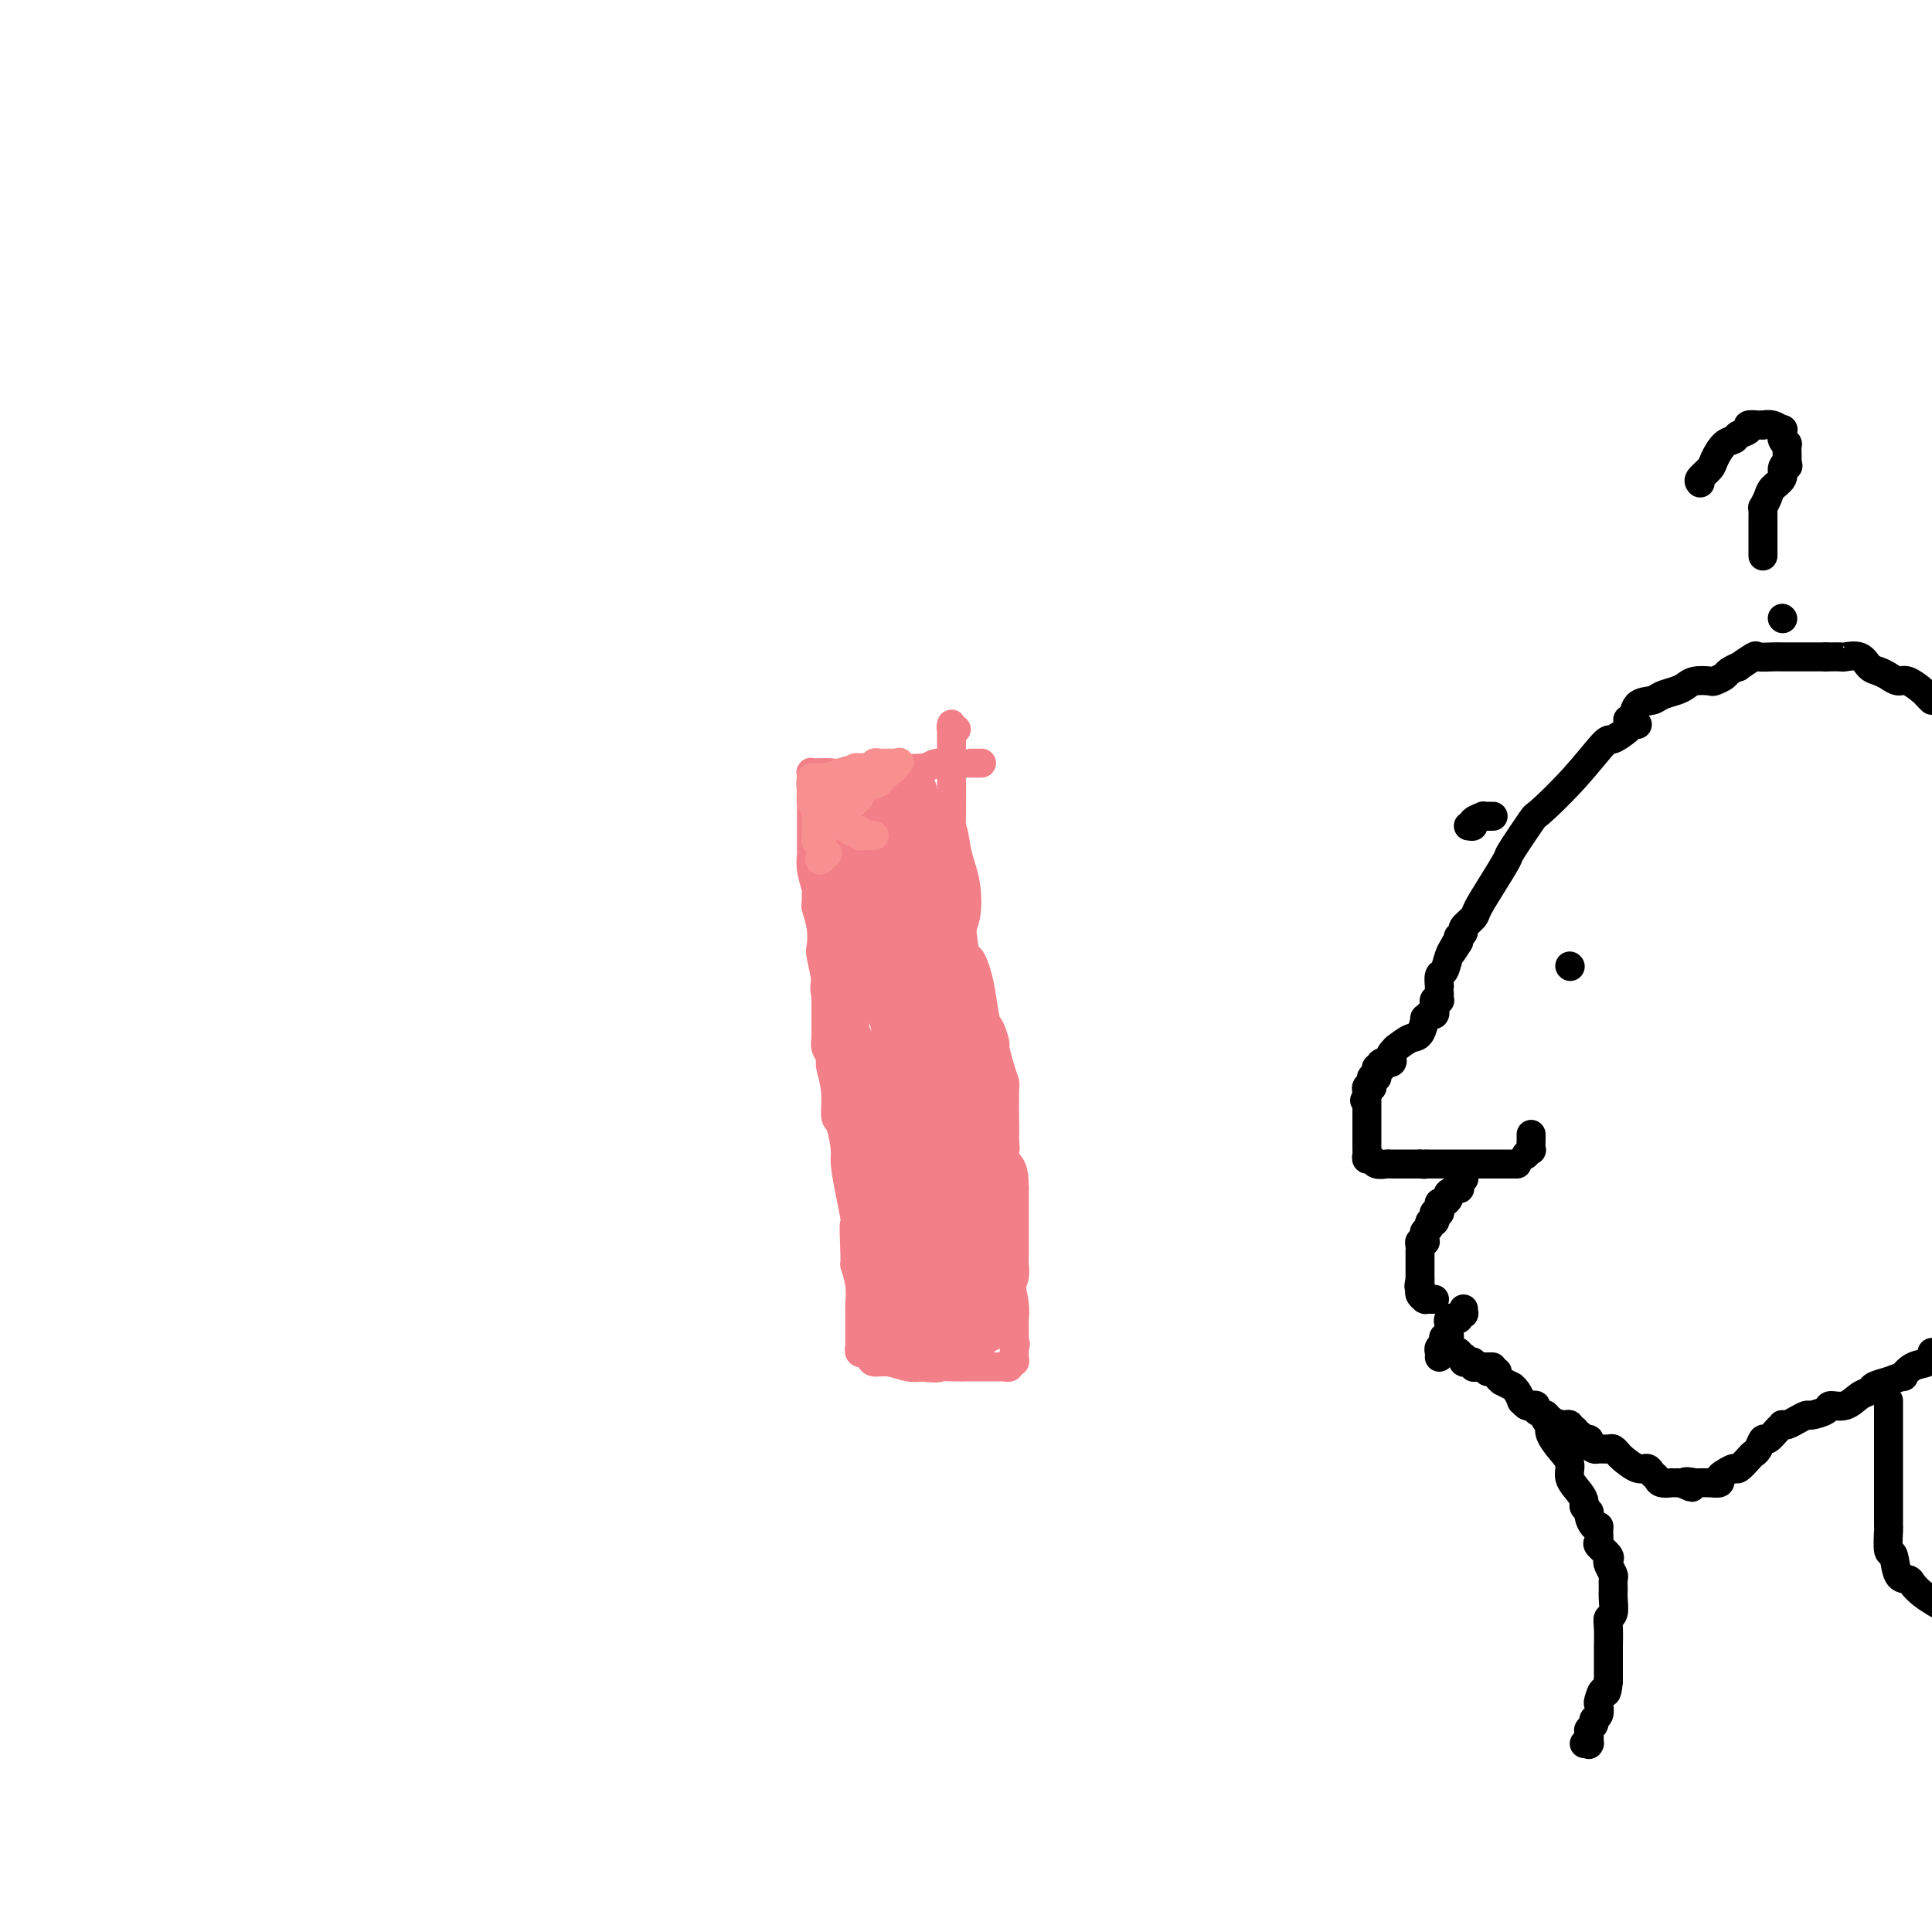 <svg viewBox='0 0 400 400' version='1.1' xmlns='http://www.w3.org/2000/svg' xmlns:xlink='http://www.w3.org/1999/xlink'><g fill='none' stroke='#F37F89' stroke-width='6' stroke-linecap='round' stroke-linejoin='round'><path d='M203,158c0.194,-0.001 0.388,-0.001 0,0c-0.388,0.001 -1.359,0.004 -2,0c-0.641,-0.004 -0.953,-0.015 -1,0c-0.047,0.015 0.173,0.057 -1,0c-1.173,-0.057 -3.737,-0.212 -5,0c-1.263,0.212 -1.224,0.793 -3,1c-1.776,0.207 -5.366,0.041 -7,0c-1.634,-0.041 -1.311,0.041 -2,0c-0.689,-0.041 -2.390,-0.207 -4,0c-1.610,0.207 -3.129,0.788 -4,1c-0.871,0.212 -1.095,0.056 -2,0c-0.905,-0.056 -2.491,-0.011 -3,0c-0.509,0.011 0.060,-0.012 0,0c-0.060,0.012 -0.748,0.058 -1,0c-0.252,-0.058 -0.068,-0.220 0,0c0.068,0.220 0.018,0.822 0,1c-0.018,0.178 -0.005,-0.067 0,0c0.005,0.067 0.001,0.448 0,1c-0.001,0.552 -0.001,1.276 0,2'/><path d='M168,164c-0.155,1.206 -0.041,2.220 0,3c0.041,0.780 0.011,1.326 0,2c-0.011,0.674 -0.003,1.477 0,2c0.003,0.523 0.001,0.767 0,1c-0.001,0.233 0.000,0.457 0,1c-0.000,0.543 -0.001,1.407 0,2c0.001,0.593 0.004,0.916 0,1c-0.004,0.084 -0.015,-0.070 0,0c0.015,0.070 0.057,0.366 0,1c-0.057,0.634 -0.212,1.607 0,3c0.212,1.393 0.793,3.208 1,4c0.207,0.792 0.042,0.563 0,1c-0.042,0.437 0.040,1.542 0,2c-0.040,0.458 -0.203,0.270 0,1c0.203,0.730 0.771,2.379 1,4c0.229,1.621 0.118,3.215 0,4c-0.118,0.785 -0.242,0.761 0,2c0.242,1.239 0.849,3.740 1,5c0.151,1.260 -0.155,1.280 0,2c0.155,0.720 0.773,2.140 1,4c0.227,1.860 0.065,4.158 0,5c-0.065,0.842 -0.032,0.226 0,1c0.032,0.774 0.064,2.939 0,4c-0.064,1.061 -0.223,1.020 0,2c0.223,0.980 0.830,2.983 1,5c0.170,2.017 -0.095,4.047 0,5c0.095,0.953 0.550,0.827 1,2c0.450,1.173 0.894,3.644 1,5c0.106,1.356 -0.125,1.596 0,3c0.125,1.404 0.607,3.973 1,6c0.393,2.027 0.696,3.514 1,5'/><path d='M177,252c1.388,13.722 0.358,4.028 0,2c-0.358,-2.028 -0.043,3.612 0,6c0.043,2.388 -0.185,1.526 0,2c0.185,0.474 0.781,2.284 1,4c0.219,1.716 0.059,3.338 0,4c-0.059,0.662 -0.016,0.363 0,1c0.016,0.637 0.004,2.208 0,3c-0.004,0.792 -0.001,0.805 0,1c0.001,0.195 0.000,0.573 0,1c-0.000,0.427 -0.000,0.903 0,1c0.000,0.097 0.000,-0.185 0,0c-0.000,0.185 -0.001,0.838 0,1c0.001,0.162 0.004,-0.167 0,0c-0.004,0.167 -0.016,0.829 0,1c0.016,0.171 0.060,-0.148 0,0c-0.060,0.148 -0.225,0.762 0,1c0.225,0.238 0.839,0.101 1,0c0.161,-0.101 -0.130,-0.167 0,0c0.130,0.167 0.681,0.567 1,1c0.319,0.433 0.405,0.900 1,1c0.595,0.100 1.699,-0.165 3,0c1.301,0.165 2.800,0.762 4,1c1.200,0.238 2.100,0.119 3,0'/><path d='M191,283c2.849,0.464 3.470,0.124 4,0c0.530,-0.124 0.969,-0.033 2,0c1.031,0.033 2.654,0.009 4,0c1.346,-0.009 2.416,-0.002 3,0c0.584,0.002 0.682,0.001 1,0c0.318,-0.001 0.855,-0.000 1,0c0.145,0.000 -0.101,0.001 0,0c0.101,-0.001 0.548,-0.004 1,0c0.452,0.004 0.910,0.016 1,0c0.090,-0.016 -0.186,-0.060 0,0c0.186,0.060 0.834,0.222 1,0c0.166,-0.222 -0.152,-0.829 0,-1c0.152,-0.171 0.773,0.094 1,0c0.227,-0.094 0.061,-0.547 0,-1c-0.061,-0.453 -0.016,-0.905 0,-1c0.016,-0.095 0.004,0.167 0,0c-0.004,-0.167 -0.001,-0.762 0,-1c0.001,-0.238 0.001,-0.119 0,0'/><path d='M210,279c0.464,-0.863 0.124,-1.020 0,-1c-0.124,0.020 -0.033,0.217 0,0c0.033,-0.217 0.009,-0.850 0,-1c-0.009,-0.150 -0.003,0.182 0,0c0.003,-0.182 0.002,-0.878 0,-1c-0.002,-0.122 -0.004,0.330 0,0c0.004,-0.330 0.015,-1.442 0,-2c-0.015,-0.558 -0.057,-0.562 0,-1c0.057,-0.438 0.212,-1.310 0,-3c-0.212,-1.690 -0.793,-4.197 -1,-5c-0.207,-0.803 -0.041,0.097 0,-1c0.041,-1.097 -0.041,-4.191 0,-6c0.041,-1.809 0.207,-2.334 0,-4c-0.207,-1.666 -0.787,-4.473 -1,-8c-0.213,-3.527 -0.060,-7.776 0,-10c0.060,-2.224 0.026,-2.425 0,-4c-0.026,-1.575 -0.045,-4.524 0,-6c0.045,-1.476 0.153,-1.478 0,-2c-0.153,-0.522 -0.566,-1.564 -1,-3c-0.434,-1.436 -0.890,-3.266 -1,-4c-0.110,-0.734 0.125,-0.374 0,-1c-0.125,-0.626 -0.611,-2.240 -1,-3c-0.389,-0.760 -0.682,-0.666 -1,-2c-0.318,-1.334 -0.662,-4.095 -1,-6c-0.338,-1.905 -0.669,-2.952 -1,-4'/><path d='M202,201c-1.317,-4.145 -1.611,-2.008 -2,-3c-0.389,-0.992 -0.875,-5.111 -1,-7c-0.125,-1.889 0.110,-1.546 0,-3c-0.110,-1.454 -0.565,-4.705 -1,-8c-0.435,-3.295 -0.849,-6.634 -1,-8c-0.151,-1.366 -0.040,-0.759 0,-3c0.040,-2.241 0.010,-7.329 0,-10c-0.010,-2.671 0.001,-2.926 0,-4c-0.001,-1.074 -0.014,-2.967 0,-4c0.014,-1.033 0.055,-1.205 0,-1c-0.055,0.205 -0.207,0.786 0,1c0.207,0.214 0.773,0.061 1,0c0.227,-0.061 0.113,-0.031 0,0'/></g>
<g fill='none' stroke='#F37F89' stroke-width='12' stroke-linecap='round' stroke-linejoin='round'><path d='M173,171c0.033,-0.084 0.065,-0.168 0,1c-0.065,1.168 -0.228,3.589 0,5c0.228,1.411 0.846,1.812 1,3c0.154,1.188 -0.156,3.162 0,4c0.156,0.838 0.776,0.539 1,1c0.224,0.461 0.050,1.682 0,2c-0.050,0.318 0.025,-0.266 0,0c-0.025,0.266 -0.150,1.381 0,2c0.150,0.619 0.576,0.743 1,1c0.424,0.257 0.847,0.646 1,1c0.153,0.354 0.037,0.672 0,1c-0.037,0.328 0.004,0.665 0,1c-0.004,0.335 -0.053,0.668 0,1c0.053,0.332 0.206,0.664 0,1c-0.206,0.336 -0.773,0.677 -1,1c-0.227,0.323 -0.113,0.629 0,1c0.113,0.371 0.226,0.806 0,1c-0.226,0.194 -0.792,0.146 -1,0c-0.208,-0.146 -0.059,-0.390 0,0c0.059,0.390 0.026,1.414 0,2c-0.026,0.586 -0.045,0.735 0,1c0.045,0.265 0.156,0.647 0,1c-0.156,0.353 -0.578,0.676 -1,1'/><path d='M174,203c-0.464,2.028 -0.124,2.097 0,2c0.124,-0.097 0.033,-0.359 0,0c-0.033,0.359 -0.009,1.339 0,2c0.009,0.661 0.002,1.003 0,1c-0.002,-0.003 -0.001,-0.352 0,0c0.001,0.352 0.000,1.404 0,2c-0.000,0.596 -0.000,0.737 0,1c0.000,0.263 0.000,0.649 0,1c-0.000,0.351 -0.001,0.669 0,1c0.001,0.331 0.004,0.677 0,1c-0.004,0.323 -0.016,0.624 0,1c0.016,0.376 0.061,0.825 0,1c-0.061,0.175 -0.226,0.074 0,0c0.226,-0.074 0.844,-0.122 1,0c0.156,0.122 -0.151,0.414 0,1c0.151,0.586 0.759,1.465 1,2c0.241,0.535 0.116,0.724 0,1c-0.116,0.276 -0.224,0.637 0,1c0.224,0.363 0.778,0.727 1,1c0.222,0.273 0.112,0.454 0,1c-0.112,0.546 -0.226,1.456 0,2c0.226,0.544 0.793,0.724 1,1c0.207,0.276 0.056,0.650 0,1c-0.056,0.350 -0.016,0.675 0,1c0.016,0.325 0.008,0.651 0,1c-0.008,0.349 -0.016,0.722 0,1c0.016,0.278 0.057,0.461 0,1c-0.057,0.539 -0.211,1.433 0,2c0.211,0.567 0.788,0.806 1,1c0.212,0.194 0.061,0.341 0,1c-0.061,0.659 -0.030,1.829 0,3'/><path d='M179,238c0.774,5.610 0.210,2.136 0,1c-0.210,-1.136 -0.067,0.066 0,1c0.067,0.934 0.056,1.598 0,2c-0.056,0.402 -0.159,0.540 0,1c0.159,0.460 0.579,1.241 1,2c0.421,0.759 0.844,1.495 1,2c0.156,0.505 0.046,0.778 0,1c-0.046,0.222 -0.026,0.392 0,1c0.026,0.608 0.060,1.656 0,2c-0.060,0.344 -0.212,-0.014 0,0c0.212,0.014 0.789,0.399 1,1c0.211,0.601 0.057,1.418 0,2c-0.057,0.582 -0.015,0.930 0,1c0.015,0.070 0.004,-0.137 0,0c-0.004,0.137 -0.002,0.618 0,1c0.002,0.382 0.004,0.666 0,1c-0.004,0.334 -0.015,0.720 0,1c0.015,0.280 0.057,0.455 0,1c-0.057,0.545 -0.212,1.460 0,2c0.212,0.540 0.793,0.704 1,1c0.207,0.296 0.041,0.722 0,1c-0.041,0.278 0.041,0.408 0,1c-0.041,0.592 -0.207,1.647 0,2c0.207,0.353 0.788,0.006 1,0c0.212,-0.006 0.057,0.331 0,1c-0.057,0.669 -0.016,1.671 0,2c0.016,0.329 0.007,-0.014 0,0c-0.007,0.014 -0.012,0.385 0,1c0.012,0.615 0.042,1.473 0,2c-0.042,0.527 -0.155,0.722 0,1c0.155,0.278 0.577,0.639 1,1'/><path d='M185,274c0.928,5.808 0.248,2.327 0,1c-0.248,-1.327 -0.063,-0.499 0,0c0.063,0.499 0.003,0.669 0,1c-0.003,0.331 0.052,0.825 0,1c-0.052,0.175 -0.211,0.033 0,0c0.211,-0.033 0.792,0.044 1,0c0.208,-0.044 0.042,-0.208 0,0c-0.042,0.208 0.041,0.788 0,1c-0.041,0.212 -0.204,0.057 0,0c0.204,-0.057 0.776,-0.015 1,0c0.224,0.015 0.101,0.004 0,0c-0.101,-0.004 -0.181,-0.001 0,0c0.181,0.001 0.623,0.000 1,0c0.377,-0.000 0.688,0.001 1,0c0.312,-0.001 0.624,-0.004 1,0c0.376,0.004 0.817,0.015 1,0c0.183,-0.015 0.108,-0.057 0,0c-0.108,0.057 -0.251,0.211 0,0c0.251,-0.211 0.894,-0.789 1,-1c0.106,-0.211 -0.326,-0.055 0,0c0.326,0.055 1.410,0.011 2,0c0.590,-0.011 0.686,0.012 1,0c0.314,-0.012 0.844,-0.060 1,0c0.156,0.060 -0.063,0.226 0,0c0.063,-0.226 0.409,-0.844 1,-1c0.591,-0.156 1.428,0.150 2,0c0.572,-0.150 0.878,-0.757 1,-1c0.122,-0.243 0.061,-0.121 0,0'/><path d='M200,275c1.736,-0.460 0.076,-0.109 0,0c-0.076,0.109 1.433,-0.022 2,0c0.567,0.022 0.191,0.198 0,0c-0.191,-0.198 -0.196,-0.771 0,-1c0.196,-0.229 0.592,-0.114 1,0c0.408,0.114 0.827,0.227 1,0c0.173,-0.227 0.099,-0.793 0,-1c-0.099,-0.207 -0.222,-0.054 0,0c0.222,0.054 0.791,0.011 1,0c0.209,-0.011 0.060,0.012 0,0c-0.060,-0.012 -0.030,-0.059 0,0c0.030,0.059 0.061,0.223 0,0c-0.061,-0.223 -0.212,-0.834 0,-1c0.212,-0.166 0.789,0.113 1,0c0.211,-0.113 0.057,-0.616 0,-1c-0.057,-0.384 -0.015,-0.647 0,-1c0.015,-0.353 0.004,-0.796 0,-1c-0.004,-0.204 -0.001,-0.167 0,0c0.001,0.167 -0.001,0.466 0,0c0.001,-0.466 0.004,-1.696 0,-2c-0.004,-0.304 -0.015,0.319 0,0c0.015,-0.319 0.057,-1.579 0,-2c-0.057,-0.421 -0.211,-0.004 0,0c0.211,0.004 0.789,-0.407 1,-1c0.211,-0.593 0.057,-1.368 0,-2c-0.057,-0.632 -0.015,-1.121 0,-2c0.015,-0.879 0.004,-2.147 0,-3c-0.004,-0.853 -0.001,-1.290 0,-2c0.001,-0.710 0.000,-1.691 0,-3c-0.000,-1.309 -0.000,-2.945 0,-4c0.000,-1.055 0.000,-1.527 0,-2'/><path d='M207,246c-0.012,-4.087 -0.543,-2.805 -1,-3c-0.457,-0.195 -0.841,-1.868 -1,-3c-0.159,-1.132 -0.095,-1.722 0,-2c0.095,-0.278 0.219,-0.246 0,-1c-0.219,-0.754 -0.781,-2.296 -1,-3c-0.219,-0.704 -0.096,-0.569 0,-1c0.096,-0.431 0.166,-1.428 0,-2c-0.166,-0.572 -0.566,-0.718 -1,-1c-0.434,-0.282 -0.900,-0.702 -1,-1c-0.100,-0.298 0.166,-0.476 0,-1c-0.166,-0.524 -0.763,-1.394 -1,-2c-0.237,-0.606 -0.115,-0.950 0,-1c0.115,-0.050 0.224,0.193 0,0c-0.224,-0.193 -0.782,-0.820 -1,-2c-0.218,-1.180 -0.096,-2.911 0,-4c0.096,-1.089 0.166,-1.535 0,-2c-0.166,-0.465 -0.569,-0.947 -1,-2c-0.431,-1.053 -0.890,-2.676 -1,-4c-0.110,-1.324 0.128,-2.348 0,-3c-0.128,-0.652 -0.623,-0.931 -1,-2c-0.377,-1.069 -0.637,-2.928 -1,-4c-0.363,-1.072 -0.830,-1.355 -1,-2c-0.170,-0.645 -0.041,-1.650 0,-2c0.041,-0.350 -0.004,-0.043 0,0c0.004,0.043 0.057,-0.178 0,0c-0.057,0.178 -0.226,0.755 0,2c0.226,1.245 0.845,3.157 1,5c0.155,1.843 -0.154,3.618 0,5c0.154,1.382 0.772,2.372 1,5c0.228,2.628 0.065,6.894 0,10c-0.065,3.106 -0.033,5.053 0,7'/><path d='M197,232c0.370,6.129 0.295,4.450 0,6c-0.295,1.550 -0.811,6.327 -1,9c-0.189,2.673 -0.051,3.240 0,4c0.051,0.760 0.014,1.713 0,3c-0.014,1.287 -0.004,2.908 0,4c0.004,1.092 0.001,1.654 0,2c-0.001,0.346 -0.000,0.475 0,1c0.000,0.525 0.000,1.444 0,2c-0.000,0.556 -0.001,0.749 0,1c0.001,0.251 0.003,0.561 0,1c-0.003,0.439 -0.012,1.006 0,1c0.012,-0.006 0.045,-0.586 0,-1c-0.045,-0.414 -0.167,-0.661 0,-1c0.167,-0.339 0.622,-0.771 1,-1c0.378,-0.229 0.679,-0.256 1,-1c0.321,-0.744 0.661,-2.203 1,-3c0.339,-0.797 0.675,-0.930 1,-2c0.325,-1.070 0.639,-3.076 1,-5c0.361,-1.924 0.771,-3.764 1,-6c0.229,-2.236 0.278,-4.867 0,-7c-0.278,-2.133 -0.881,-3.769 -2,-8c-1.119,-4.231 -2.752,-11.056 -4,-15c-1.248,-3.944 -2.109,-5.008 -3,-6c-0.891,-0.992 -1.811,-1.912 -2,-3c-0.189,-1.088 0.353,-2.344 0,-3c-0.353,-0.656 -1.600,-0.712 -2,-1c-0.400,-0.288 0.046,-0.808 0,-1c-0.046,-0.192 -0.585,-0.055 -1,0c-0.415,0.055 -0.708,0.027 -1,0'/><path d='M187,202c-1.393,-2.405 -0.375,-1.416 0,0c0.375,1.416 0.107,3.259 0,5c-0.107,1.741 -0.054,3.381 0,5c0.054,1.619 0.110,3.218 0,5c-0.110,1.782 -0.384,3.748 0,7c0.384,3.252 1.427,7.792 2,11c0.573,3.208 0.674,5.085 1,7c0.326,1.915 0.875,3.868 1,6c0.125,2.132 -0.173,4.444 0,6c0.173,1.556 0.817,2.355 1,3c0.183,0.645 -0.095,1.137 0,2c0.095,0.863 0.562,2.098 1,3c0.438,0.902 0.847,1.471 1,2c0.153,0.529 0.051,1.017 0,2c-0.051,0.983 -0.052,2.460 0,3c0.052,0.540 0.158,0.142 0,0c-0.158,-0.142 -0.579,-0.029 -1,0c-0.421,0.029 -0.842,-0.026 -1,0c-0.158,0.026 -0.053,0.135 0,0c0.053,-0.135 0.055,-0.513 0,-1c-0.055,-0.487 -0.168,-1.083 0,-2c0.168,-0.917 0.617,-2.155 1,-4c0.383,-1.845 0.700,-4.297 1,-6c0.300,-1.703 0.585,-2.655 1,-6c0.415,-3.345 0.962,-9.081 1,-14c0.038,-4.919 -0.433,-9.019 -1,-13c-0.567,-3.981 -1.230,-7.841 -2,-12c-0.770,-4.159 -1.649,-8.617 -2,-11c-0.351,-2.383 -0.176,-2.692 0,-3'/><path d='M191,197c-0.729,-6.480 -0.051,-3.179 0,-3c0.051,0.179 -0.525,-2.764 -1,-4c-0.475,-1.236 -0.849,-0.765 -1,-1c-0.151,-0.235 -0.079,-1.175 0,-2c0.079,-0.825 0.165,-1.534 0,-2c-0.165,-0.466 -0.580,-0.687 -1,-1c-0.420,-0.313 -0.845,-0.717 -1,-1c-0.155,-0.283 -0.042,-0.444 0,-1c0.042,-0.556 0.011,-1.507 0,-2c-0.011,-0.493 -0.003,-0.527 0,-1c0.003,-0.473 0.002,-1.385 0,-2c-0.002,-0.615 -0.005,-0.935 0,-1c0.005,-0.065 0.017,0.124 0,0c-0.017,-0.124 -0.064,-0.561 0,-1c0.064,-0.439 0.237,-0.880 0,-1c-0.237,-0.120 -0.886,0.082 -1,0c-0.114,-0.082 0.305,-0.449 0,-1c-0.305,-0.551 -1.336,-1.287 -2,-1c-0.664,0.287 -0.962,1.596 -1,2c-0.038,0.404 0.185,-0.097 0,0c-0.185,0.097 -0.778,0.792 -1,2c-0.222,1.208 -0.071,2.931 0,4c0.071,1.069 0.064,1.486 0,2c-0.064,0.514 -0.185,1.126 0,4c0.185,2.874 0.677,8.010 1,11c0.323,2.990 0.478,3.832 1,6c0.522,2.168 1.410,5.661 2,8c0.590,2.339 0.883,3.526 1,5c0.117,1.474 0.059,3.237 0,5'/><path d='M187,221c1.016,5.824 1.057,2.885 1,2c-0.057,-0.885 -0.212,0.286 0,1c0.212,0.714 0.789,0.973 1,1c0.211,0.027 0.054,-0.176 0,0c-0.054,0.176 -0.004,0.731 0,0c0.004,-0.731 -0.036,-2.747 0,-4c0.036,-1.253 0.150,-1.743 0,-3c-0.150,-1.257 -0.562,-3.279 -1,-7c-0.438,-3.721 -0.902,-9.139 -1,-13c-0.098,-3.861 0.170,-6.166 0,-8c-0.170,-1.834 -0.778,-3.197 -1,-5c-0.222,-1.803 -0.059,-4.046 0,-5c0.059,-0.954 0.015,-0.619 0,-1c-0.015,-0.381 -0.000,-1.478 0,-2c0.000,-0.522 -0.014,-0.469 0,-1c0.014,-0.531 0.056,-1.645 0,-2c-0.056,-0.355 -0.211,0.048 0,0c0.211,-0.048 0.789,-0.548 1,-1c0.211,-0.452 0.057,-0.857 0,-1c-0.057,-0.143 -0.016,-0.023 0,0c0.016,0.023 0.007,-0.049 0,0c-0.007,0.049 -0.012,0.219 0,0c0.012,-0.219 0.042,-0.828 0,-1c-0.042,-0.172 -0.155,0.094 0,0c0.155,-0.094 0.577,-0.547 1,-1'/><path d='M188,170c0.182,-8.358 0.636,-2.251 1,0c0.364,2.251 0.637,0.648 1,0c0.363,-0.648 0.814,-0.339 1,0c0.186,0.339 0.106,0.709 0,1c-0.106,0.291 -0.238,0.503 0,1c0.238,0.497 0.848,1.278 1,2c0.152,0.722 -0.153,1.386 0,2c0.153,0.614 0.763,1.178 1,2c0.237,0.822 0.101,1.901 0,3c-0.101,1.099 -0.167,2.216 0,3c0.167,0.784 0.567,1.233 1,2c0.433,0.767 0.901,1.851 1,3c0.099,1.149 -0.169,2.362 0,3c0.169,0.638 0.776,0.701 1,1c0.224,0.299 0.063,0.833 0,1c-0.063,0.167 -0.030,-0.034 0,0c0.030,0.034 0.058,0.302 0,0c-0.058,-0.302 -0.201,-1.174 0,-2c0.201,-0.826 0.745,-1.606 1,-3c0.255,-1.394 0.220,-3.401 0,-5c-0.220,-1.599 -0.623,-2.789 -1,-4c-0.377,-1.211 -0.726,-2.444 -1,-4c-0.274,-1.556 -0.473,-3.434 -1,-4c-0.527,-0.566 -1.381,0.181 -2,0c-0.619,-0.181 -1.003,-1.289 -1,-2c0.003,-0.711 0.393,-1.026 0,-1c-0.393,0.026 -1.567,0.392 -2,0c-0.433,-0.392 -0.124,-1.540 0,-2c0.124,-0.460 0.062,-0.230 0,0'/><path d='M189,167c-1.464,-2.647 -1.125,-0.765 -1,0c0.125,0.765 0.034,0.411 0,0c-0.034,-0.411 -0.013,-0.881 0,-1c0.013,-0.119 0.018,0.112 0,0c-0.018,-0.112 -0.058,-0.566 0,-1c0.058,-0.434 0.213,-0.848 0,-1c-0.213,-0.152 -0.793,-0.041 -1,0c-0.207,0.041 -0.042,0.011 0,0c0.042,-0.011 -0.038,-0.003 0,0c0.038,0.003 0.196,-0.000 0,0c-0.196,0.000 -0.745,0.003 -1,0c-0.255,-0.003 -0.215,-0.012 -1,0c-0.785,0.012 -2.395,0.045 -3,0c-0.605,-0.045 -0.204,-0.170 -1,0c-0.796,0.170 -2.788,0.634 -4,1c-1.212,0.366 -1.645,0.634 -2,1c-0.355,0.366 -0.634,0.829 -1,1c-0.366,0.171 -0.819,0.049 -1,0c-0.181,-0.049 -0.091,-0.024 0,0'/></g>
<g fill='none' stroke='#F99090' stroke-width='6' stroke-linecap='round' stroke-linejoin='round'><path d='M179,161c-0.406,0.309 -0.813,0.618 -1,1c-0.187,0.382 -0.155,0.838 0,1c0.155,0.162 0.431,0.028 0,0c-0.431,-0.028 -1.570,0.048 -2,0c-0.430,-0.048 -0.153,-0.219 0,0c0.153,0.219 0.181,0.828 0,1c-0.181,0.172 -0.571,-0.093 -1,0c-0.429,0.093 -0.898,0.545 -1,1c-0.102,0.455 0.161,0.913 0,1c-0.161,0.087 -0.747,-0.197 -1,0c-0.253,0.197 -0.173,0.875 0,1c0.173,0.125 0.439,-0.302 0,0c-0.439,0.302 -1.582,1.332 -2,2c-0.418,0.668 -0.112,0.973 0,1c0.112,0.027 0.030,-0.223 0,0c-0.030,0.223 -0.009,0.921 0,1c0.009,0.079 0.004,-0.460 0,-1'/><path d='M171,170c-1.056,1.479 0.304,0.677 1,0c0.696,-0.677 0.729,-1.229 1,-2c0.271,-0.771 0.779,-1.760 1,-2c0.221,-0.240 0.154,0.271 0,0c-0.154,-0.271 -0.394,-1.322 0,-2c0.394,-0.678 1.423,-0.981 2,-1c0.577,-0.019 0.703,0.247 1,0c0.297,-0.247 0.766,-1.005 1,-1c0.234,0.005 0.234,0.775 0,1c-0.234,0.225 -0.703,-0.094 -1,0c-0.297,0.094 -0.424,0.603 -1,1c-0.576,0.397 -1.602,0.684 -2,1c-0.398,0.316 -0.167,0.661 0,1c0.167,0.339 0.270,0.673 0,1c-0.270,0.327 -0.913,0.647 -1,1c-0.087,0.353 0.383,0.739 0,1c-0.383,0.261 -1.619,0.399 -2,1c-0.381,0.601 0.094,1.666 0,2c-0.094,0.334 -0.757,-0.065 -1,0c-0.243,0.065 -0.065,0.592 0,1c0.065,0.408 0.017,0.697 0,1c-0.017,0.303 -0.005,0.621 0,1c0.005,0.379 0.001,0.820 0,1c-0.001,0.180 -0.000,0.100 0,0c0.000,-0.100 0.000,-0.219 0,0c-0.000,0.219 -0.000,0.777 0,1c0.000,0.223 0.000,0.112 0,0'/><path d='M170,177c-0.873,2.170 0.445,0.595 1,0c0.555,-0.595 0.346,-0.210 0,0c-0.346,0.210 -0.828,0.245 -1,0c-0.172,-0.245 -0.032,-0.769 0,-1c0.032,-0.231 -0.044,-0.170 0,0c0.044,0.170 0.208,0.449 0,0c-0.208,-0.449 -0.788,-1.626 -1,-2c-0.212,-0.374 -0.057,0.054 0,0c0.057,-0.054 0.015,-0.592 0,-1c-0.015,-0.408 -0.004,-0.686 0,-1c0.004,-0.314 0.001,-0.662 0,-1c-0.001,-0.338 -0.000,-0.664 0,-1c0.000,-0.336 0.000,-0.683 0,-1c-0.000,-0.317 -0.000,-0.606 0,-1c0.000,-0.394 0.000,-0.893 0,-1c-0.000,-0.107 0.000,0.178 0,0c-0.000,-0.178 -0.000,-0.818 0,-1c0.000,-0.182 0.000,0.095 0,0c-0.000,-0.095 -0.000,-0.560 0,-1c0.000,-0.440 0.001,-0.854 0,-1c-0.001,-0.146 -0.004,-0.025 0,0c0.004,0.025 0.015,-0.046 0,0c-0.015,0.046 -0.056,0.208 0,0c0.056,-0.208 0.207,-0.787 0,-1c-0.207,-0.213 -0.774,-0.061 -1,0c-0.226,0.061 -0.113,0.030 0,0'/><path d='M168,163c-0.309,-1.927 -0.083,0.255 0,1c0.083,0.745 0.022,0.053 0,0c-0.022,-0.053 -0.006,0.533 0,1c0.006,0.467 0.002,0.815 0,1c-0.002,0.185 -0.000,0.207 0,0c0.000,-0.207 0.000,-0.644 0,-1c-0.000,-0.356 -0.000,-0.630 0,-1c0.000,-0.370 0.000,-0.834 0,-1c-0.000,-0.166 -0.001,-0.034 0,0c0.001,0.034 0.004,-0.029 0,0c-0.004,0.029 -0.015,0.151 0,0c0.015,-0.151 0.055,-0.576 0,-1c-0.055,-0.424 -0.204,-0.846 0,-1c0.204,-0.154 0.762,-0.041 1,0c0.238,0.041 0.157,0.011 0,0c-0.157,-0.011 -0.388,-0.003 0,0c0.388,0.003 1.397,0.001 2,0c0.603,-0.001 0.802,-0.000 1,0'/><path d='M172,161c0.777,-0.791 0.719,-0.268 1,0c0.281,0.268 0.902,0.282 1,0c0.098,-0.282 -0.326,-0.860 0,-1c0.326,-0.140 1.402,0.160 2,0c0.598,-0.160 0.720,-0.779 1,-1c0.280,-0.221 0.720,-0.045 1,0c0.280,0.045 0.400,-0.040 1,0c0.600,0.040 1.680,0.207 2,0c0.320,-0.207 -0.121,-0.788 0,-1c0.121,-0.212 0.802,-0.057 1,0c0.198,0.057 -0.088,0.015 0,0c0.088,-0.015 0.549,-0.004 1,0c0.451,0.004 0.893,-0.001 1,0c0.107,0.001 -0.120,0.007 0,0c0.120,-0.007 0.588,-0.027 1,0c0.412,0.027 0.768,0.101 1,0c0.232,-0.101 0.339,-0.378 0,0c-0.339,0.378 -1.125,1.411 -2,2c-0.875,0.589 -1.840,0.734 -2,1c-0.160,0.266 0.485,0.653 0,1c-0.485,0.347 -2.101,0.654 -3,1c-0.899,0.346 -1.081,0.732 -1,1c0.081,0.268 0.425,0.417 0,1c-0.425,0.583 -1.619,1.600 -2,2c-0.381,0.400 0.051,0.185 0,0c-0.051,-0.185 -0.586,-0.338 -1,0c-0.414,0.338 -0.707,1.169 -1,2'/><path d='M174,169c-1.524,2.095 0.165,1.833 1,2c0.835,0.167 0.815,0.763 1,1c0.185,0.237 0.574,0.116 1,0c0.426,-0.116 0.888,-0.227 1,0c0.112,0.227 -0.128,0.793 0,1c0.128,0.207 0.623,0.055 1,0c0.377,-0.055 0.637,-0.015 1,0c0.363,0.015 0.829,0.004 1,0c0.171,-0.004 0.046,-0.001 0,0c-0.046,0.001 -0.013,0.000 0,0c0.013,-0.000 0.007,-0.000 0,0'/></g>
<g fill='none' stroke='#000000' stroke-width='6' stroke-linecap='round' stroke-linejoin='round'><path d='M309,169c0.123,-0.000 0.245,-0.001 0,0c-0.245,0.001 -0.858,0.003 -1,0c-0.142,-0.003 0.187,-0.011 0,0c-0.187,0.011 -0.890,0.042 -1,0c-0.110,-0.042 0.373,-0.155 0,0c-0.373,0.155 -1.600,0.580 -2,1c-0.400,0.420 0.029,0.834 0,1c-0.029,0.166 -0.514,0.083 -1,0'/><path d='M339,150c-0.393,-0.049 -0.787,-0.099 -1,0c-0.213,0.099 -0.247,0.346 -1,1c-0.753,0.654 -2.226,1.714 -3,2c-0.774,0.286 -0.849,-0.203 -2,1c-1.151,1.203 -3.378,4.098 -6,7c-2.622,2.902 -5.639,5.811 -7,7c-1.361,1.189 -1.065,0.658 -2,2c-0.935,1.342 -3.100,4.558 -4,6c-0.900,1.442 -0.536,1.111 -1,2c-0.464,0.889 -1.755,2.997 -3,5c-1.245,2.003 -2.442,3.900 -3,5c-0.558,1.100 -0.475,1.404 -1,2c-0.525,0.596 -1.657,1.484 -2,2c-0.343,0.516 0.104,0.660 0,1c-0.104,0.340 -0.760,0.875 -1,1c-0.240,0.125 -0.065,-0.159 0,0c0.065,0.159 0.018,0.760 0,1c-0.018,0.240 -0.009,0.120 0,0'/><path d='M302,195c-2.560,4.114 -1.460,1.899 -1,1c0.460,-0.899 0.281,-0.482 0,0c-0.281,0.482 -0.664,1.028 -1,2c-0.336,0.972 -0.626,2.369 -1,3c-0.374,0.631 -0.832,0.498 -1,1c-0.168,0.502 -0.045,1.641 0,2c0.045,0.359 0.013,-0.061 0,0c-0.013,0.061 -0.007,0.604 0,1c0.007,0.396 0.016,0.646 0,1c-0.016,0.354 -0.057,0.812 0,1c0.057,0.188 0.211,0.107 0,0c-0.211,-0.107 -0.789,-0.240 -1,0c-0.211,0.240 -0.056,0.853 0,1c0.056,0.147 0.011,-0.171 0,0c-0.011,0.171 0.011,0.831 0,1c-0.011,0.169 -0.054,-0.152 0,0c0.054,0.152 0.207,0.777 0,1c-0.207,0.223 -0.773,0.043 -1,0c-0.227,-0.043 -0.116,0.052 0,0c0.116,-0.052 0.236,-0.250 0,0c-0.236,0.250 -0.828,0.948 -1,1c-0.172,0.052 0.078,-0.543 0,0c-0.078,0.543 -0.482,2.223 -1,3c-0.518,0.777 -1.148,0.651 -2,1c-0.852,0.349 -1.926,1.175 -3,2'/><path d='M289,217c-1.496,1.471 -1.237,1.648 -1,2c0.237,0.352 0.452,0.878 0,1c-0.452,0.122 -1.571,-0.161 -2,0c-0.429,0.161 -0.168,0.765 0,1c0.168,0.235 0.242,0.102 0,0c-0.242,-0.102 -0.801,-0.172 -1,0c-0.199,0.172 -0.039,0.585 0,1c0.039,0.415 -0.042,0.833 0,1c0.042,0.167 0.209,0.084 0,0c-0.209,-0.084 -0.792,-0.167 -1,0c-0.208,0.167 -0.042,0.585 0,1c0.042,0.415 -0.041,0.829 0,1c0.041,0.171 0.207,0.101 0,0c-0.207,-0.101 -0.788,-0.233 -1,0c-0.212,0.233 -0.057,0.832 0,1c0.057,0.168 0.016,-0.095 0,0c-0.016,0.095 -0.008,0.547 0,1'/><path d='M283,227c-0.928,1.564 -0.249,0.476 0,0c0.249,-0.476 0.067,-0.338 0,0c-0.067,0.338 -0.018,0.877 0,1c0.018,0.123 0.005,-0.169 0,0c-0.005,0.169 -0.001,0.800 0,1c0.001,0.200 0.000,-0.030 0,0c-0.000,0.030 -0.000,0.322 0,1c0.000,0.678 0.000,1.744 0,2c-0.000,0.256 -0.000,-0.296 0,0c0.000,0.296 0.000,1.441 0,2c-0.000,0.559 -0.001,0.532 0,1c0.001,0.468 0.003,1.431 0,2c-0.003,0.569 -0.013,0.745 0,1c0.013,0.255 0.049,0.590 0,1c-0.049,0.410 -0.182,0.894 0,1c0.182,0.106 0.678,-0.168 1,0c0.322,0.168 0.468,0.777 1,1c0.532,0.223 1.448,0.060 2,0c0.552,-0.060 0.740,-0.016 1,0c0.260,0.016 0.590,0.004 1,0c0.410,-0.004 0.898,-0.001 1,0c0.102,0.001 -0.184,0.000 0,0c0.184,-0.000 0.837,-0.000 1,0c0.163,0.000 -0.163,0.000 0,0c0.163,-0.000 0.814,-0.000 1,0c0.186,0.000 -0.095,0.000 0,0c0.095,-0.000 0.564,-0.000 1,0c0.436,0.000 0.839,0.000 1,0c0.161,-0.000 0.081,-0.000 0,0'/><path d='M294,241c1.880,0.155 1.080,0.041 1,0c-0.080,-0.041 0.560,-0.011 1,0c0.440,0.011 0.682,0.003 1,0c0.318,-0.003 0.713,-0.001 1,0c0.287,0.001 0.466,0.000 1,0c0.534,-0.000 1.423,-0.000 2,0c0.577,0.000 0.841,0.000 1,0c0.159,-0.000 0.213,-0.000 1,0c0.787,0.000 2.308,0.000 3,0c0.692,-0.000 0.553,-0.000 1,0c0.447,0.000 1.478,0.000 2,0c0.522,-0.000 0.536,-0.000 1,0c0.464,0.000 1.378,0.000 2,0c0.622,-0.000 0.951,-0.000 1,0c0.049,0.000 -0.183,0.000 0,0c0.183,-0.000 0.780,-0.000 1,0c0.220,0.000 0.063,0.000 0,0c-0.063,-0.000 -0.031,-0.000 0,0'/><path d='M317,235c0.001,-0.130 0.001,-0.260 0,0c-0.001,0.260 -0.004,0.911 0,1c0.004,0.089 0.015,-0.382 0,0c-0.015,0.382 -0.056,1.618 0,2c0.056,0.382 0.207,-0.089 0,0c-0.207,0.089 -0.774,0.740 -1,1c-0.226,0.260 -0.113,0.130 0,0'/><path d='M303,242c-0.002,0.308 -0.004,0.616 0,1c0.004,0.384 0.015,0.843 0,1c-0.015,0.157 -0.054,0.013 0,0c0.054,-0.013 0.203,0.105 0,0c-0.203,-0.105 -0.758,-0.434 -1,0c-0.242,0.434 -0.170,1.632 0,2c0.170,0.368 0.439,-0.095 0,0c-0.439,0.095 -1.584,0.747 -2,1c-0.416,0.253 -0.101,0.105 0,0c0.101,-0.105 -0.011,-0.169 0,0c0.011,0.169 0.146,0.571 0,1c-0.146,0.429 -0.574,0.886 -1,1c-0.426,0.114 -0.850,-0.114 -1,0c-0.150,0.114 -0.026,0.569 0,1c0.026,0.431 -0.044,0.837 0,1c0.044,0.163 0.204,0.082 0,0c-0.204,-0.082 -0.773,-0.166 -1,0c-0.227,0.166 -0.114,0.583 0,1'/><path d='M297,252c-0.946,1.483 -0.310,0.191 0,0c0.310,-0.191 0.293,0.720 0,1c-0.293,0.280 -0.863,-0.069 -1,0c-0.137,0.069 0.160,0.557 0,1c-0.160,0.443 -0.775,0.840 -1,1c-0.225,0.160 -0.059,0.081 0,0c0.059,-0.081 0.012,-0.166 0,0c-0.012,0.166 0.011,0.583 0,1c-0.011,0.417 -0.055,0.834 0,1c0.055,0.166 0.211,0.082 0,0c-0.211,-0.082 -0.789,-0.162 -1,0c-0.211,0.162 -0.057,0.565 0,1c0.057,0.435 0.015,0.900 0,1c-0.015,0.100 -0.004,-0.167 0,0c0.004,0.167 0.001,0.767 0,1c-0.001,0.233 -0.000,0.100 0,0c0.000,-0.100 0.000,-0.168 0,0c-0.000,0.168 -0.000,0.570 0,1c0.000,0.430 0.000,0.886 0,1c-0.000,0.114 -0.000,-0.114 0,0c0.000,0.114 0.000,0.570 0,1c-0.000,0.430 -0.000,0.833 0,1c0.000,0.167 0.000,0.096 0,0c-0.000,-0.096 -0.000,-0.218 0,0c0.000,0.218 0.000,0.777 0,1c-0.000,0.223 -0.000,0.112 0,0'/><path d='M294,265c-0.464,2.178 -0.125,1.122 0,1c0.125,-0.122 0.037,0.689 0,1c-0.037,0.311 -0.024,0.122 0,0c0.024,-0.122 0.058,-0.176 0,0c-0.058,0.176 -0.209,0.583 0,1c0.209,0.417 0.778,0.844 1,1c0.222,0.156 0.098,0.042 0,0c-0.098,-0.042 -0.170,-0.011 0,0c0.170,0.011 0.582,0.003 1,0c0.418,-0.003 0.843,-0.001 1,0c0.157,0.001 0.045,0.000 0,0c-0.045,-0.000 -0.022,-0.000 0,0'/><path d='M301,280c0.425,0.002 0.850,0.005 1,0c0.150,-0.005 0.027,-0.016 0,0c-0.027,0.016 0.044,0.061 0,0c-0.044,-0.061 -0.204,-0.227 0,0c0.204,0.227 0.772,0.846 1,1c0.228,0.154 0.118,-0.156 0,0c-0.118,0.156 -0.243,0.778 0,1c0.243,0.222 0.852,0.046 1,0c0.148,-0.046 -0.167,0.040 0,0c0.167,-0.040 0.815,-0.207 1,0c0.185,0.207 -0.095,0.787 0,1c0.095,0.213 0.564,0.057 1,0c0.436,-0.057 0.839,-0.016 1,0c0.161,0.016 0.081,0.008 0,0'/><path d='M307,283c0.946,0.464 0.310,0.124 0,0c-0.310,-0.124 -0.293,-0.033 0,0c0.293,0.033 0.862,0.009 1,0c0.138,-0.009 -0.155,-0.002 0,0c0.155,0.002 0.759,0.001 1,0c0.241,-0.001 0.121,-0.000 0,0'/><path d='M298,281c0.030,-0.332 0.060,-0.663 0,-1c-0.060,-0.337 -0.208,-0.678 0,-1c0.208,-0.322 0.774,-0.625 1,-1c0.226,-0.375 0.113,-0.822 0,-1c-0.113,-0.178 -0.226,-0.086 0,0c0.226,0.086 0.793,0.167 1,0c0.207,-0.167 0.056,-0.584 0,-1c-0.056,-0.416 -0.016,-0.833 0,-1c0.016,-0.167 0.008,-0.083 0,0'/><path d='M300,275c0.327,-1.094 0.144,-0.829 0,-1c-0.144,-0.171 -0.250,-0.777 0,-1c0.250,-0.223 0.855,-0.064 1,0c0.145,0.064 -0.171,0.032 0,0c0.171,-0.032 0.831,-0.065 1,0c0.169,0.065 -0.151,0.227 0,0c0.151,-0.227 0.772,-0.844 1,-1c0.228,-0.156 0.061,0.150 0,0c-0.061,-0.150 -0.018,-0.757 0,-1c0.018,-0.243 0.009,-0.121 0,0'/><path d='M337,149c0.390,0.316 0.779,0.632 1,0c0.221,-0.632 0.272,-2.210 1,-3c0.728,-0.790 2.133,-0.790 3,-1c0.867,-0.210 1.196,-0.631 2,-1c0.804,-0.369 2.084,-0.687 3,-1c0.916,-0.313 1.468,-0.623 2,-1c0.532,-0.377 1.044,-0.822 2,-1c0.956,-0.178 2.355,-0.091 3,0c0.645,0.091 0.534,0.184 1,0c0.466,-0.184 1.509,-0.645 2,-1c0.491,-0.355 0.430,-0.603 1,-1c0.570,-0.397 1.770,-0.944 2,-1c0.230,-0.056 -0.512,0.377 0,0c0.512,-0.377 2.277,-1.565 3,-2c0.723,-0.435 0.405,-0.117 1,0c0.595,0.117 2.103,0.031 3,0c0.897,-0.031 1.182,-0.008 2,0c0.818,0.008 2.168,0.002 3,0c0.832,-0.002 1.147,-0.001 2,0c0.853,0.001 2.244,0.000 3,0c0.756,-0.000 0.878,-0.000 1,0'/><path d='M378,136c2.431,0.002 1.007,0.007 1,0c-0.007,-0.007 1.401,-0.027 2,0c0.599,0.027 0.387,0.101 1,0c0.613,-0.101 2.051,-0.377 3,0c0.949,0.377 1.408,1.406 2,2c0.592,0.594 1.318,0.754 2,1c0.682,0.246 1.320,0.577 2,1c0.680,0.423 1.400,0.939 2,1c0.600,0.061 1.078,-0.334 2,0c0.922,0.334 2.287,1.398 3,2c0.713,0.602 0.775,0.744 1,1c0.225,0.256 0.612,0.628 1,1'/><path d='M308,284c0.300,0.022 0.600,0.043 1,0c0.400,-0.043 0.899,-0.151 1,0c0.101,0.151 -0.198,0.562 0,1c0.198,0.438 0.893,0.904 1,1c0.107,0.096 -0.374,-0.177 0,0c0.374,0.177 1.602,0.803 2,1c0.398,0.197 -0.034,-0.034 0,0c0.034,0.034 0.534,0.335 1,1c0.466,0.665 0.900,1.694 1,2c0.100,0.306 -0.133,-0.111 0,0c0.133,0.111 0.632,0.752 1,1c0.368,0.248 0.606,0.105 1,0c0.394,-0.105 0.943,-0.173 1,0c0.057,0.173 -0.378,0.586 0,1c0.378,0.414 1.569,0.829 2,1c0.431,0.171 0.101,0.098 0,0c-0.101,-0.098 0.028,-0.220 0,0c-0.028,0.220 -0.214,0.780 0,1c0.214,0.220 0.827,0.098 1,0c0.173,-0.098 -0.093,-0.171 0,0c0.093,0.171 0.547,0.585 1,1'/><path d='M322,295c2.404,1.703 1.415,0.460 1,0c-0.415,-0.460 -0.254,-0.137 0,0c0.254,0.137 0.603,0.090 1,0c0.397,-0.090 0.842,-0.221 1,0c0.158,0.221 0.028,0.795 0,1c-0.028,0.205 0.044,0.041 0,0c-0.044,-0.041 -0.205,0.040 0,0c0.205,-0.040 0.776,-0.203 1,0c0.224,0.203 0.103,0.772 0,1c-0.103,0.228 -0.186,0.117 0,0c0.186,-0.117 0.642,-0.238 1,0c0.358,0.238 0.620,0.834 1,1c0.380,0.166 0.879,-0.099 1,0c0.121,0.099 -0.137,0.562 0,1c0.137,0.438 0.667,0.853 1,1c0.333,0.147 0.469,0.027 1,0c0.531,-0.027 1.458,0.039 2,0c0.542,-0.039 0.698,-0.183 1,0c0.302,0.183 0.749,0.693 1,1c0.251,0.307 0.305,0.411 1,1c0.695,0.589 2.030,1.664 3,2c0.970,0.336 1.574,-0.068 2,0c0.426,0.068 0.673,0.607 1,1c0.327,0.393 0.733,0.641 1,1c0.267,0.359 0.397,0.828 1,1c0.603,0.172 1.681,0.046 2,0c0.319,-0.046 -0.121,-0.012 0,0c0.121,0.012 0.802,0.003 1,0c0.198,-0.003 -0.086,-0.001 0,0c0.086,0.001 0.543,0.000 1,0'/><path d='M348,307c4.145,1.856 1.509,0.497 1,0c-0.509,-0.497 1.111,-0.132 2,0c0.889,0.132 1.047,0.032 1,0c-0.047,-0.032 -0.298,0.003 0,0c0.298,-0.003 1.145,-0.043 2,0c0.855,0.043 1.720,0.171 2,0c0.280,-0.171 -0.023,-0.641 0,-1c0.023,-0.359 0.373,-0.607 1,-1c0.627,-0.393 1.530,-0.930 2,-1c0.470,-0.070 0.507,0.327 1,0c0.493,-0.327 1.440,-1.378 2,-2c0.560,-0.622 0.731,-0.814 1,-1c0.269,-0.186 0.636,-0.365 1,-1c0.364,-0.635 0.724,-1.725 1,-2c0.276,-0.275 0.469,0.267 1,0c0.531,-0.267 1.402,-1.342 2,-2c0.598,-0.658 0.924,-0.898 1,-1c0.076,-0.102 -0.098,-0.065 0,0c0.098,0.065 0.468,0.158 1,0c0.532,-0.158 1.226,-0.569 2,-1c0.774,-0.431 1.628,-0.884 2,-1c0.372,-0.116 0.263,0.106 1,0c0.737,-0.106 2.320,-0.539 3,-1c0.680,-0.461 0.457,-0.950 1,-1c0.543,-0.050 1.853,0.337 3,0c1.147,-0.337 2.132,-1.400 3,-2c0.868,-0.600 1.618,-0.739 2,-1c0.382,-0.261 0.395,-0.646 1,-1c0.605,-0.354 1.803,-0.677 3,-1'/><path d='M391,286c4.161,-1.662 3.064,-0.817 3,-1c-0.064,-0.183 0.906,-1.396 2,-2c1.094,-0.604 2.313,-0.601 3,-1c0.687,-0.399 0.844,-1.199 1,-2'/><path d='M391,290c0.000,0.172 0.000,0.343 0,1c-0.000,0.657 -0.000,1.798 0,3c0.000,1.202 0.000,2.464 0,4c-0.000,1.536 -0.000,3.348 0,5c0.000,1.652 0.000,3.146 0,4c-0.000,0.854 -0.001,1.067 0,2c0.001,0.933 0.004,2.586 0,4c-0.004,1.414 -0.013,2.589 0,3c0.013,0.411 0.049,0.057 0,1c-0.049,0.943 -0.182,3.183 0,4c0.182,0.817 0.681,0.211 1,1c0.319,0.789 0.458,2.974 1,4c0.542,1.026 1.485,0.894 2,1c0.515,0.106 0.600,0.452 1,1c0.400,0.548 1.114,1.300 2,2c0.886,0.700 1.943,1.350 3,2'/><path d='M321,295c-0.162,0.578 -0.324,1.155 0,2c0.324,0.845 1.135,1.956 2,3c0.865,1.044 1.786,2.020 2,3c0.214,0.980 -0.278,1.965 0,3c0.278,1.035 1.328,2.121 2,3c0.672,0.879 0.967,1.550 1,2c0.033,0.450 -0.198,0.680 0,1c0.198,0.320 0.823,0.729 1,1c0.177,0.271 -0.096,0.405 0,1c0.096,0.595 0.560,1.650 1,2c0.440,0.350 0.858,-0.005 1,0c0.142,0.005 0.010,0.369 0,1c-0.010,0.631 0.101,1.530 0,2c-0.101,0.470 -0.416,0.511 0,1c0.416,0.489 1.561,1.425 2,2c0.439,0.575 0.170,0.787 0,1c-0.170,0.213 -0.242,0.426 0,1c0.242,0.574 0.798,1.509 1,2c0.202,0.491 0.050,0.537 0,1c-0.050,0.463 0.001,1.343 0,2c-0.001,0.657 -0.053,1.090 0,2c0.053,0.910 0.210,2.298 0,3c-0.210,0.702 -0.788,0.720 -1,1c-0.212,0.280 -0.057,0.824 0,2c0.057,1.176 0.015,2.985 0,4c-0.015,1.015 -0.004,1.235 0,2c0.004,0.765 0.001,2.076 0,3c-0.001,0.924 -0.001,1.462 0,2'/><path d='M333,348c-0.322,3.744 -0.626,2.102 -1,2c-0.374,-0.102 -0.817,1.334 -1,2c-0.183,0.666 -0.105,0.560 0,1c0.105,0.440 0.238,1.426 0,2c-0.238,0.574 -0.848,0.736 -1,1c-0.152,0.264 0.155,0.631 0,1c-0.155,0.369 -0.773,0.740 -1,1c-0.227,0.260 -0.065,0.409 0,1c0.065,0.591 0.031,1.622 0,2c-0.031,0.378 -0.060,0.101 0,0c0.060,-0.101 0.208,-0.027 0,0c-0.208,0.027 -0.774,0.008 -1,0c-0.226,-0.008 -0.113,-0.004 0,0'/><path d='M325,200c0.000,0.000 0.100,0.100 0.1,0.1'/><path d='M352,100c-0.208,-0.234 -0.417,-0.468 0,-1c0.417,-0.532 1.458,-1.361 2,-2c0.542,-0.639 0.584,-1.088 1,-2c0.416,-0.912 1.206,-2.287 2,-3c0.794,-0.713 1.594,-0.766 2,-1c0.406,-0.234 0.419,-0.651 1,-1c0.581,-0.349 1.729,-0.629 2,-1c0.271,-0.371 -0.335,-0.831 0,-1c0.335,-0.169 1.612,-0.046 2,0c0.388,0.046 -0.113,0.017 0,0c0.113,-0.017 0.840,-0.020 1,0c0.160,0.020 -0.245,0.064 0,0c0.245,-0.064 1.141,-0.237 2,0c0.859,0.237 1.680,0.885 2,1c0.320,0.115 0.138,-0.303 0,0c-0.138,0.303 -0.233,1.327 0,2c0.233,0.673 0.794,0.995 1,1c0.206,0.005 0.055,-0.306 0,0c-0.055,0.306 -0.016,1.230 0,2c0.016,0.770 0.008,1.385 0,2'/><path d='M370,96c0.223,1.048 0.281,0.167 0,0c-0.281,-0.167 -0.902,0.380 -1,1c-0.098,0.620 0.328,1.314 0,2c-0.328,0.686 -1.408,1.363 -2,2c-0.592,0.637 -0.694,1.233 -1,2c-0.306,0.767 -0.814,1.706 -1,2c-0.186,0.294 -0.050,-0.058 0,0c0.050,0.058 0.013,0.527 0,1c-0.013,0.473 -0.004,0.950 0,1c0.004,0.050 0.001,-0.327 0,0c-0.001,0.327 -0.000,1.359 0,2c0.000,0.641 0.000,0.891 0,1c-0.000,0.109 -0.000,0.075 0,0c0.000,-0.075 0.000,-0.193 0,0c-0.000,0.193 -0.000,0.696 0,1c0.000,0.304 0.000,0.407 0,1c-0.000,0.593 -0.000,1.674 0,2c0.000,0.326 0.000,-0.105 0,0c-0.000,0.105 -0.000,0.744 0,1c0.000,0.256 0.000,0.128 0,0'/><path d='M369,128c0.000,0.000 0.100,0.100 0.1,0.1'/></g>
</svg>